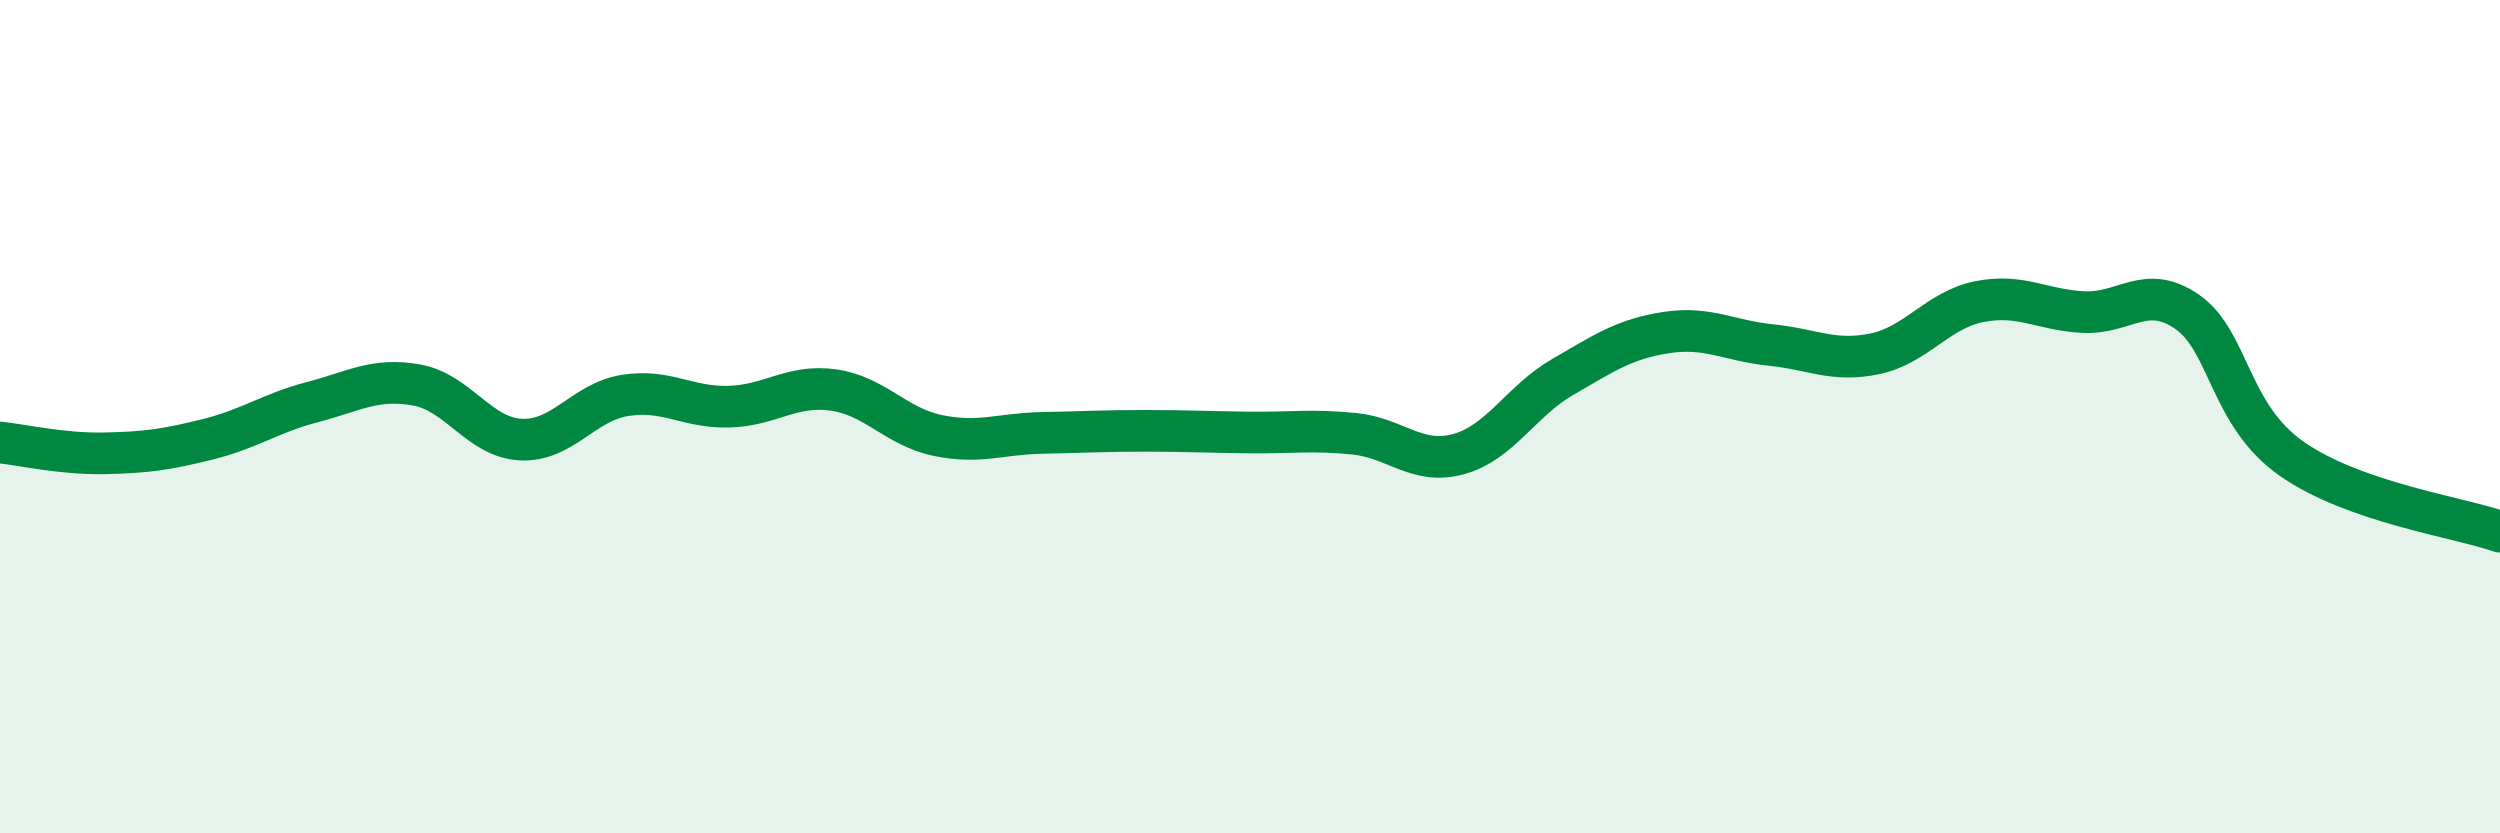 
    <svg width="60" height="20" viewBox="0 0 60 20" xmlns="http://www.w3.org/2000/svg">
      <path
        d="M 0,10.62 C 0.5,10.67 1.5,10.9 2.5,10.88 C 3.5,10.86 4,10.79 5,10.54 C 6,10.29 6.5,9.91 7.5,9.65 C 8.5,9.39 9,9.06 10,9.24 C 11,9.42 11.5,10.5 12.5,10.55 C 13.5,10.6 14,9.65 15,9.49 C 16,9.33 16.5,9.79 17.5,9.76 C 18.5,9.73 19,9.22 20,9.36 C 21,9.5 21.5,10.24 22.5,10.45 C 23.5,10.66 24,10.41 25,10.39 C 26,10.37 26.5,10.34 27.5,10.34 C 28.5,10.34 29,10.37 30,10.38 C 31,10.39 31.5,10.31 32.5,10.41 C 33.5,10.51 34,11.17 35,10.9 C 36,10.63 36.5,9.63 37.5,9.05 C 38.5,8.47 39,8.13 40,7.98 C 41,7.83 41.5,8.18 42.5,8.28 C 43.5,8.38 44,8.7 45,8.49 C 46,8.28 46.5,7.44 47.5,7.24 C 48.5,7.04 49,7.44 50,7.49 C 51,7.54 51.5,6.79 52.5,7.49 C 53.5,8.19 53.5,9.96 55,11.01 C 56.5,12.06 59,12.41 60,12.76L60 20L0 20Z"
        fill="#008740"
        opacity="0.1"
        stroke-linecap="round"
        stroke-linejoin="round"
      />
      <path
        d="M 0,10.62 C 0.5,10.67 1.5,10.9 2.5,10.88 C 3.5,10.86 4,10.79 5,10.54 C 6,10.29 6.5,9.91 7.5,9.65 C 8.5,9.39 9,9.06 10,9.24 C 11,9.42 11.5,10.5 12.5,10.55 C 13.5,10.6 14,9.65 15,9.49 C 16,9.33 16.5,9.79 17.5,9.76 C 18.5,9.73 19,9.22 20,9.36 C 21,9.5 21.5,10.24 22.5,10.45 C 23.5,10.66 24,10.41 25,10.39 C 26,10.37 26.5,10.34 27.5,10.34 C 28.5,10.34 29,10.37 30,10.38 C 31,10.39 31.5,10.31 32.5,10.41 C 33.5,10.51 34,11.17 35,10.9 C 36,10.63 36.5,9.63 37.5,9.05 C 38.5,8.47 39,8.13 40,7.98 C 41,7.83 41.5,8.18 42.5,8.28 C 43.5,8.38 44,8.7 45,8.49 C 46,8.28 46.5,7.44 47.5,7.24 C 48.5,7.04 49,7.44 50,7.49 C 51,7.54 51.5,6.79 52.5,7.49 C 53.5,8.19 53.5,9.96 55,11.01 C 56.5,12.06 59,12.41 60,12.76"
        stroke="#008740"
        stroke-width="1"
        fill="none"
        stroke-linecap="round"
        stroke-linejoin="round"
      />
    </svg>
  
